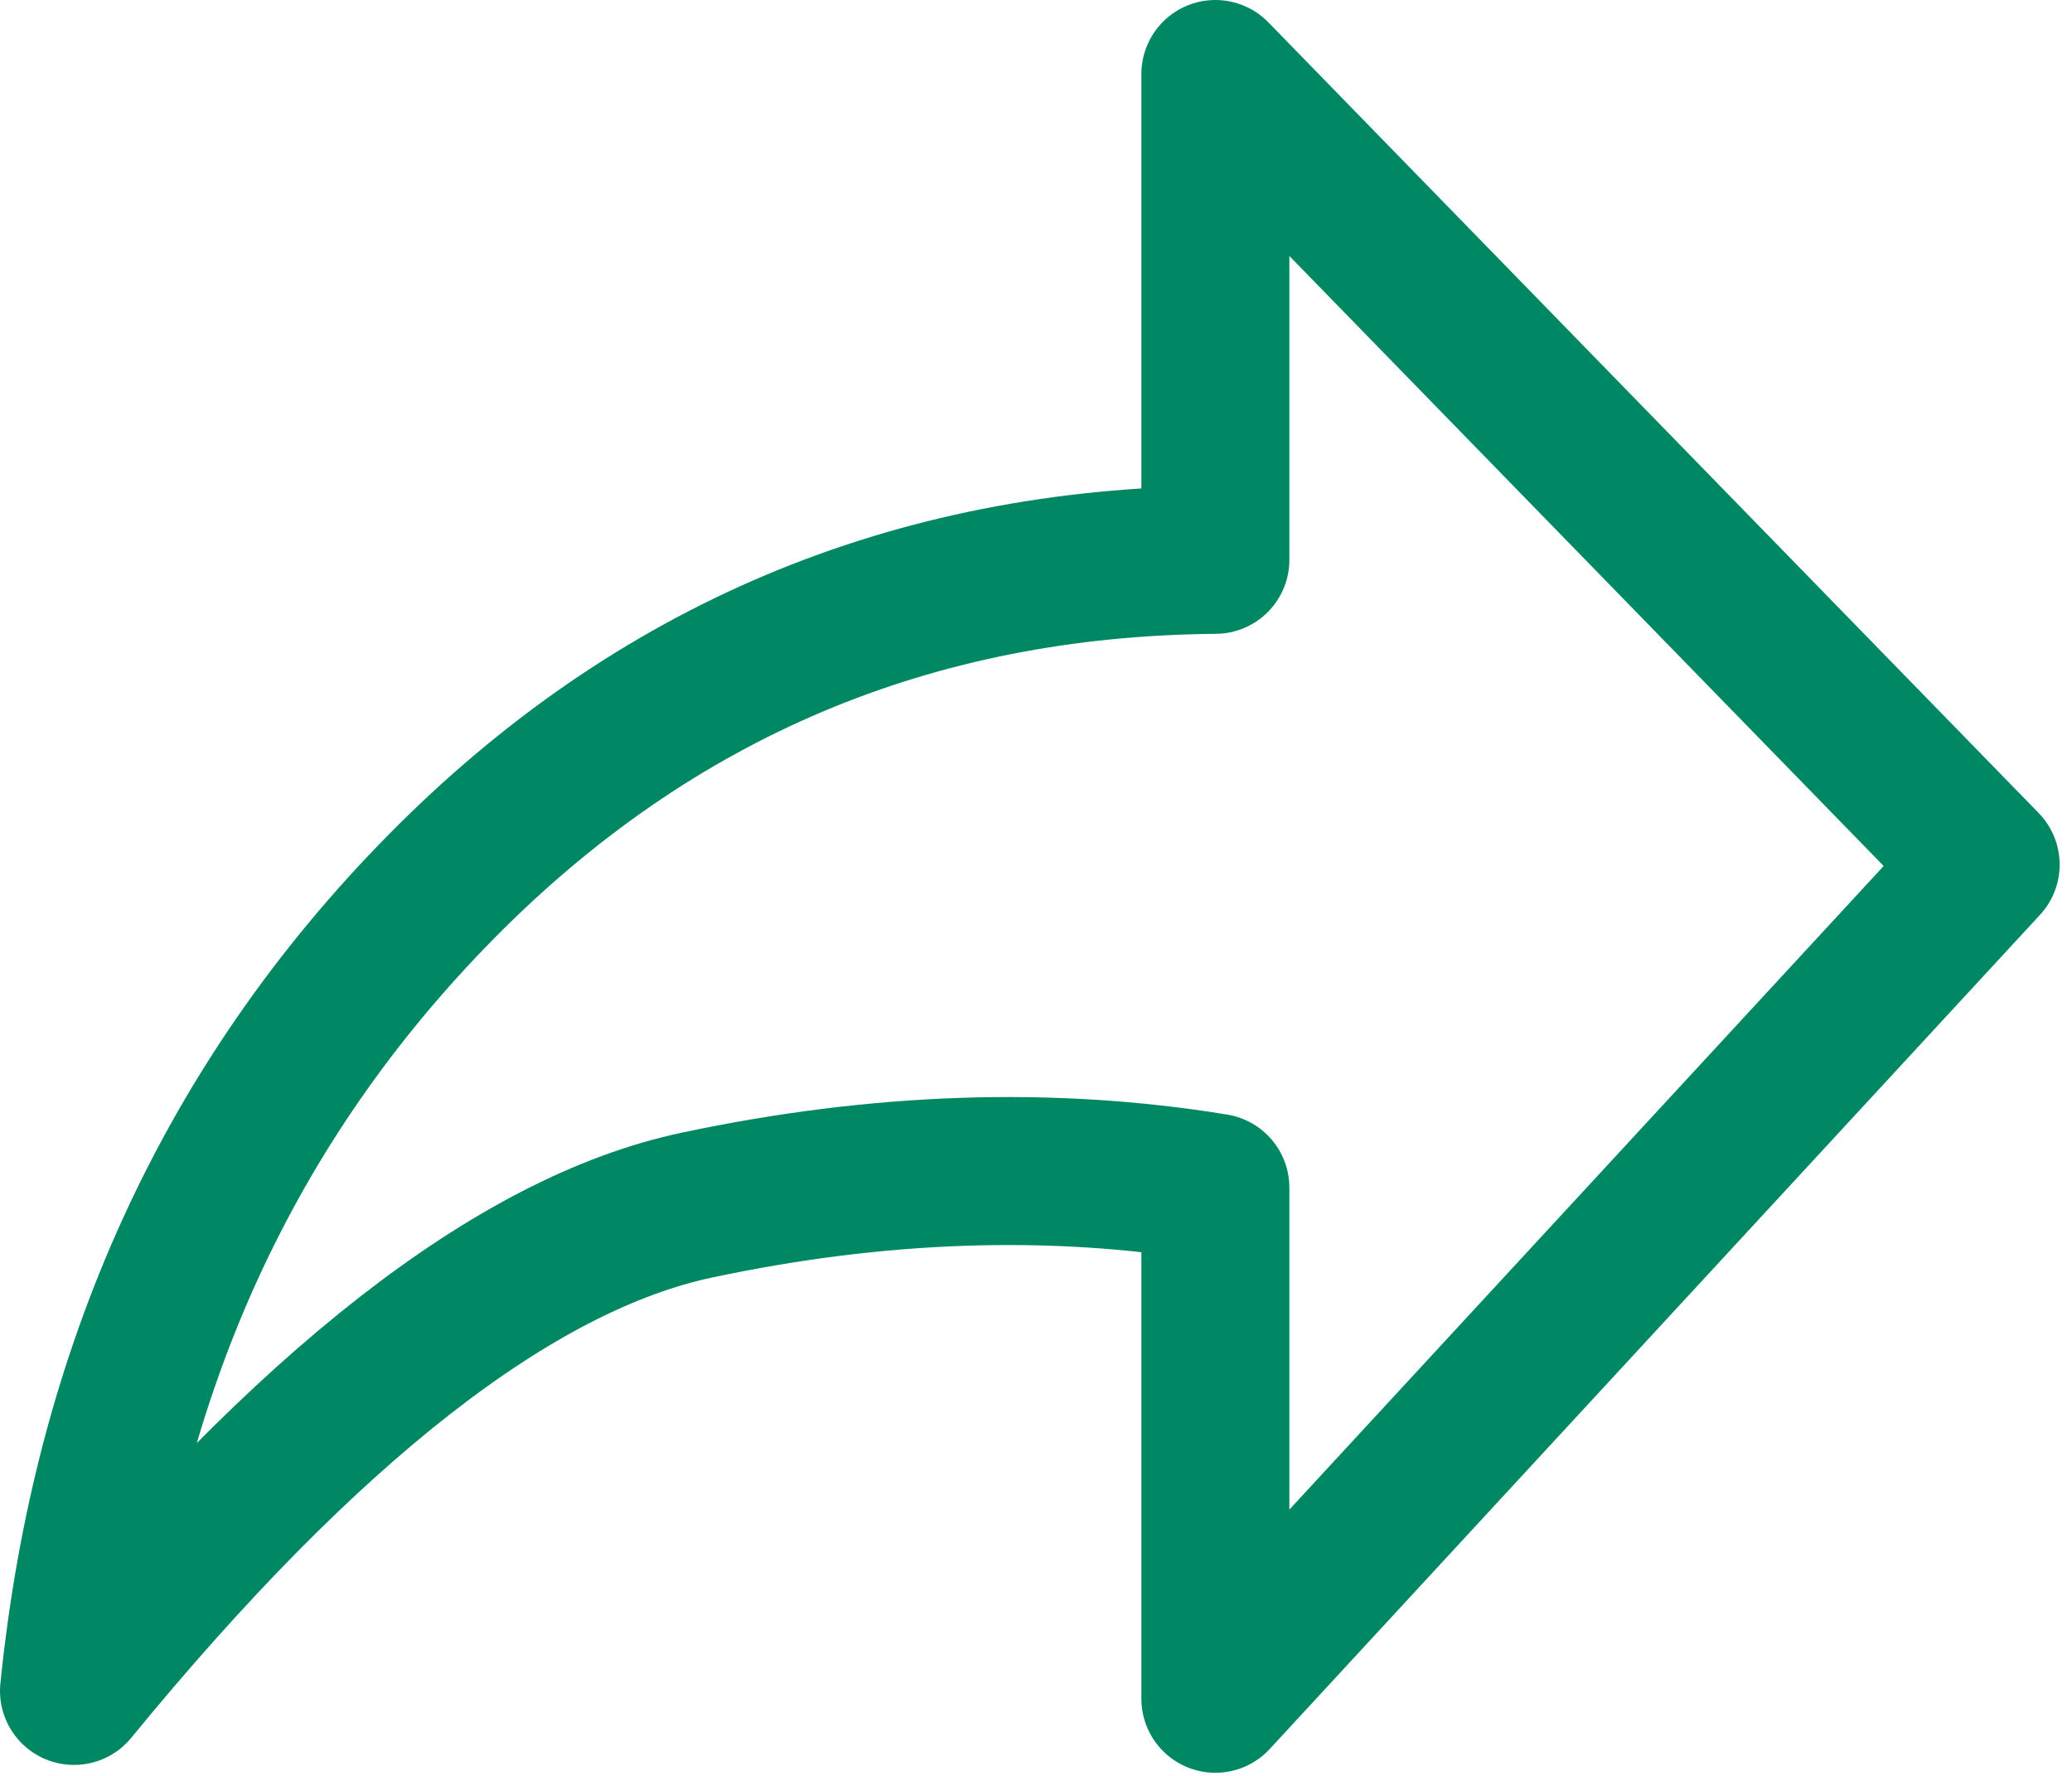 <svg width="28" height="24" viewBox="0 0 28 24" fill="none" xmlns="http://www.w3.org/2000/svg">
<path d="M1 22.852C4.16 18.995 6.966 16.806 9.419 16.286C11.871 15.765 14.206 15.687 16.424 16.05V22.958L26.833 11.685L16.424 1V7.566C12.323 7.599 8.838 9.069 5.966 11.979C3.095 14.889 1.44 18.513 1 22.852Z" stroke="#008864" stroke-width="2" stroke-linejoin="round"/>
</svg>
